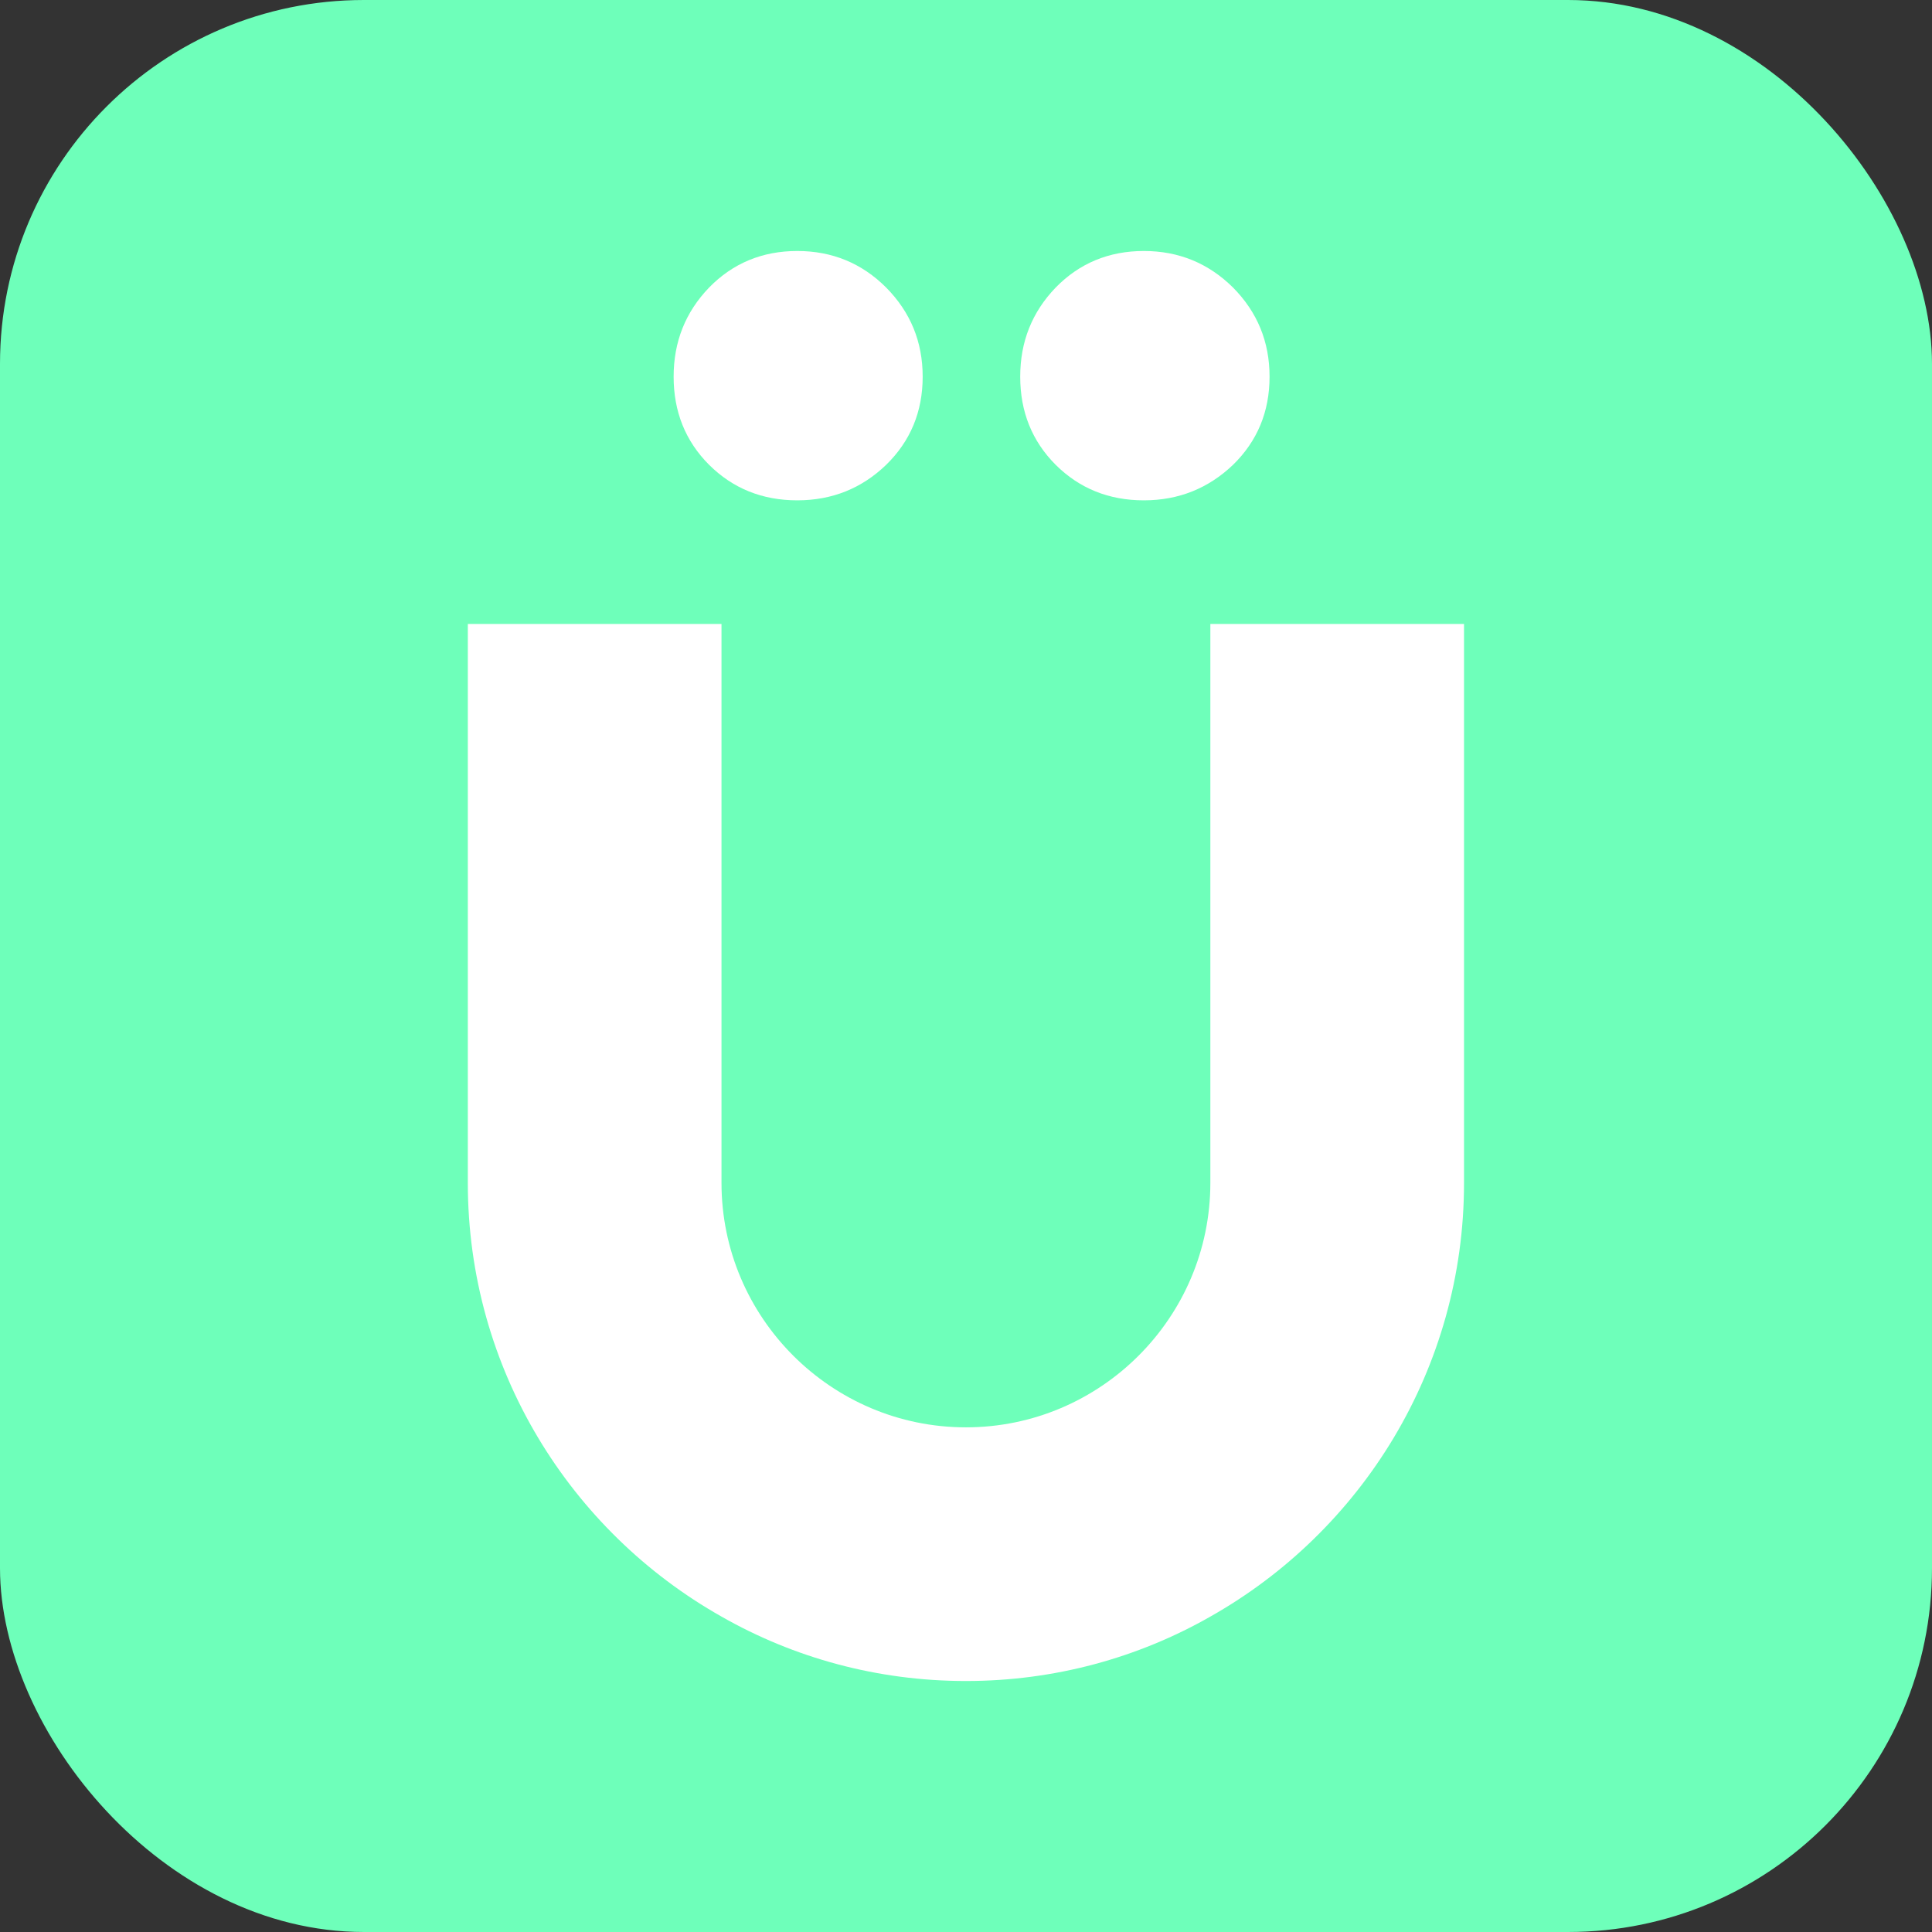 <?xml version="1.0" encoding="UTF-8"?>
<svg xmlns="http://www.w3.org/2000/svg" version="1.1" viewBox="0 0 129.55 129.55">
  <rect x="0" y="0" width="129.55" height="129.55" fill="#333333" stroke="none"/>
  <defs>
    <style>
      .cls-1 {
        fill: #fff;
      }

      .cls-2 {
        fill: #6effba;
      }
    </style>
  </defs>
  <!-- Generator: Adobe Illustrator 28.6.0, SVG Export Plug-In . SVG Version: 1.2.0 Build 709)  -->
  <g>
    <g id="Layer_1">
      <rect class="cls-2" width="129.55" height="129.55" rx="24.4" ry="24.4"/>
      <g>
        <path class="cls-1" d="M82.68,19.28c-1.65-1.63-3.64-2.45-5.98-2.45s-4.32.82-5.91,2.45c-1.59,1.65-2.38,3.64-2.38,5.98s.79,4.32,2.38,5.91c1.59,1.58,3.56,2.38,5.91,2.38s4.33-.81,5.98-2.38c1.63-1.59,2.45-3.56,2.45-5.91s-.82-4.33-2.45-5.98ZM59.42,19.28c-1.63-1.63-3.62-2.45-5.96-2.45s-4.32.82-5.91,2.45c-1.59,1.65-2.38,3.64-2.38,5.98s.79,4.32,2.38,5.91c1.59,1.58,3.56,2.38,5.91,2.38s4.33-.81,5.96-2.38c1.63-1.59,2.45-3.56,2.45-5.91s-.82-4.33-2.45-5.98Z"/>
        <path class="cls-1" d="M98.17,41.84v37.48c0,12.46-6.86,23.35-17.01,29.08-4.84,2.76-10.44,4.32-16.39,4.32s-11.55-1.56-16.39-4.32c-10.15-5.73-17.01-16.62-17.01-29.08v-37.48h17.01v37.48c0,9.03,7.36,16.39,16.39,16.39s16.39-7.36,16.39-16.39v-37.48h17.01Z"/>
      </g>
    </g>
  </g>
</svg>